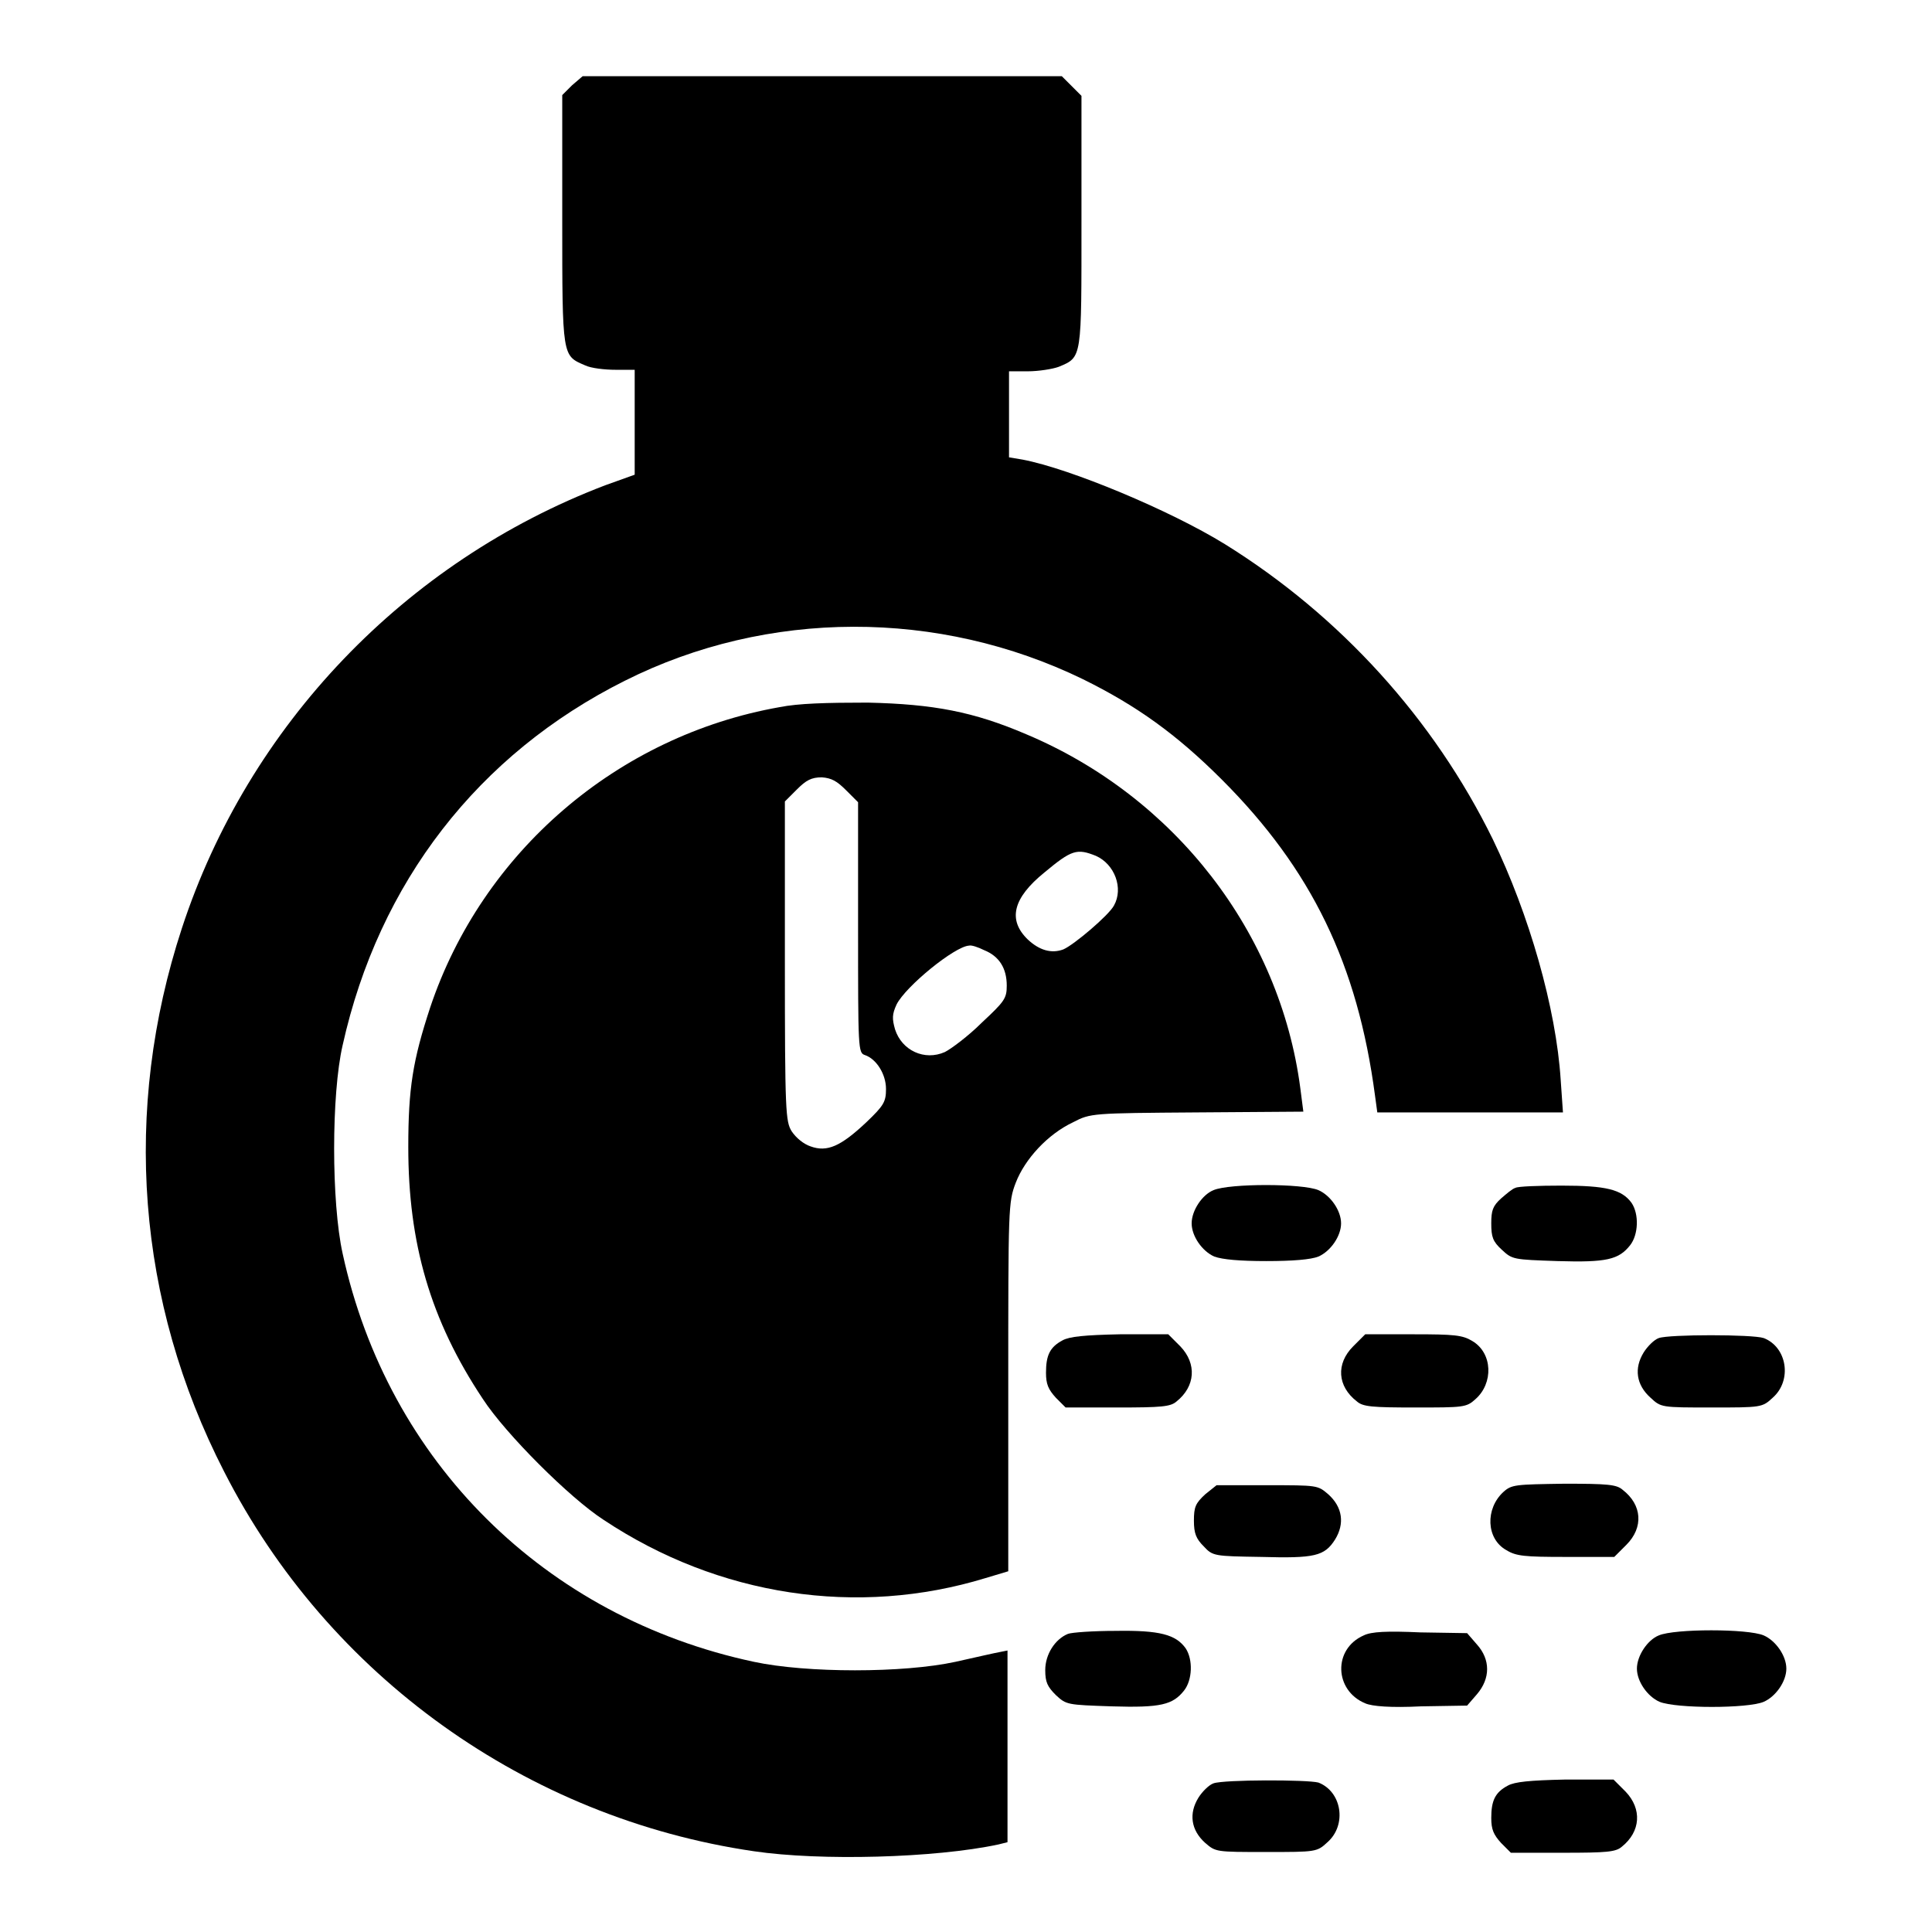 <?xml version="1.0" encoding="utf-8"?>
<!-- Svg Vector Icons : http://www.onlinewebfonts.com/icon -->
<!DOCTYPE svg PUBLIC "-//W3C//DTD SVG 1.1//EN" "http://www.w3.org/Graphics/SVG/1.1/DTD/svg11.dtd">
<svg version="1.1" xmlns="http://www.w3.org/2000/svg" xmlns:xlink="http://www.w3.org/1999/xlink" x="0px" y="0px" viewBox="0 0 256 256" enable-background="new 0 0 256 256" xml:space="preserve">
<g><g><g><path fill="#000000" d="M75.8,11.3l-1.3,1.3v16.5c0,18.3,0,18,3,19.3c0.8,0.4,2.7,0.6,4.1,0.6h2.5V56v6.9l-3.9,1.4C53.7,74.4,32.9,96.1,24.1,123c-7.9,24.1-6,49.4,5.6,72c13.8,27.1,40.1,45.9,70.2,50.3c8.8,1.3,24,0.9,32.4-0.9l1.2-0.3v-12.7v-12.7l-1,0.2c-0.6,0.1-3.2,0.7-5.9,1.3c-6.9,1.5-19.7,1.5-26.7,0c-27.7-5.9-48.5-26.5-54.5-54.1c-1.5-6.8-1.5-21.1,0-27.6c4.8-21.6,18-38.6,37.4-48.3c18.9-9.5,41.6-9.5,60.7-0.2c7.1,3.5,12.4,7.3,18.4,13.3c11.9,11.9,18,24.5,20.3,41.9l0.3,2.2h12.3h12.3l-0.3-4.3c-0.6-9.5-4.2-22-9-31.9c-7.8-15.9-20.2-29.6-35.5-39.1c-7.3-4.5-20.5-10-26.8-11.2l-1.8-0.3v-5.7v-5.7h2.5c1.4,0,3.3-0.3,4.1-0.6c3.1-1.3,3-1,3-19.3V12.7l-1.3-1.3l-1.3-1.3h-31.7H77.2L75.8,11.3z"/><path fill="#000000" d="M103.3,93.7c-21.5,3.8-39.4,19.2-46.3,39.8c-2.3,7-2.9,10.7-2.9,18.5c0,12.7,2.9,22.9,9.9,33.4c3,4.6,11.5,13.1,16,16c15.2,10.1,33.6,12.9,50.6,7.7l3-0.9v-24.4c0-23.8,0-24.5,1-27.1c1.2-3.1,4.2-6.4,7.6-8c2.3-1.2,2.5-1.2,16.4-1.3l14.1-0.1l-0.4-3.1c-2.7-20.6-16.6-38.6-36.3-46.9c-7-3-12.3-4-21-4.2C109.5,93.1,105.8,93.2,103.3,93.7z M112.1,104.7l1.6,1.6v16.6c0,16.1,0,16.6,0.9,16.9c1.5,0.5,2.8,2.5,2.8,4.5c0,1.7-0.3,2.2-2.6,4.4c-3.4,3.2-5.2,4-7.4,3.2c-0.9-0.3-1.9-1.1-2.5-2c-0.8-1.3-0.9-2.5-0.9-22.6v-21.1l1.6-1.6c1.2-1.2,1.9-1.6,3.3-1.6C110.2,103.1,110.9,103.5,112.1,104.7z M145.2,113.4c2.5,1.1,3.7,4.3,2.4,6.6c-0.7,1.3-5.3,5.2-6.7,5.8c-1.6,0.6-3.2,0.1-4.7-1.3c-2.7-2.6-2-5.5,2.2-8.9C142,112.6,142.7,112.4,145.2,113.4z M130.4,125.9c2,0.8,3,2.4,3,4.7c0,1.7-0.3,2.1-3.3,4.9c-1.8,1.8-4.1,3.5-4.9,3.9c-2.7,1.2-5.7-0.2-6.6-3c-0.4-1.4-0.4-2,0.2-3.3c1.2-2.4,7.7-7.7,9.6-7.8C128.7,125.2,129.6,125.5,130.4,125.9z"/><path fill="#000000" d="M160.8,157.7c-1.5,0.6-2.9,2.7-2.9,4.4c0,1.7,1.4,3.7,3,4.4c1.1,0.4,3.4,0.6,6.9,0.6s5.9-0.2,6.9-0.6c1.6-0.7,3-2.7,3-4.4c0-1.7-1.4-3.7-3-4.4C172.6,156.8,162.9,156.8,160.8,157.7z"/><path fill="#000000" d="M200.8,157.4c-0.4,0.1-1.2,0.8-1.9,1.4c-1.1,1-1.3,1.6-1.3,3.3c0,1.8,0.2,2.4,1.4,3.5c1.4,1.3,1.5,1.3,7.4,1.5c6.5,0.2,8.1-0.2,9.6-2.1c1.1-1.4,1.2-4.1,0.2-5.6c-1.3-1.8-3.4-2.3-9.3-2.3C203.9,157.1,201.1,157.2,200.8,157.4z"/><path fill="#000000" d="M140.8,177.6c-1.7,0.9-2.2,2-2.2,4.3c0,1.5,0.3,2.2,1.3,3.3l1.3,1.3h6.9c5.8,0,7-0.1,7.8-0.8c2.5-2,2.7-5,0.5-7.3l-1.6-1.6h-6.4C143.7,176.9,141.7,177.1,140.8,177.6z"/><path fill="#000000" d="M179.3,178.4c-2.3,2.3-2.1,5.3,0.5,7.3c0.8,0.7,2,0.8,7.7,0.8c6.4,0,6.8,0,8-1.1c2.4-2.1,2.3-6.1-0.4-7.7c-1.3-0.8-2.4-0.9-7.8-0.9h-6.4L179.3,178.4z"/><path fill="#000000" d="M219.8,177.3c-0.6,0.2-1.5,1.1-2,1.9c-1.3,2.1-1,4.3,0.9,6c1.4,1.3,1.4,1.3,8.1,1.3c6.6,0,6.7,0,8.1-1.3c2.6-2.3,1.9-6.7-1.2-7.9C232.2,176.8,221.2,176.8,219.8,177.3z"/><path fill="#000000" d="M159.7,198c-1.3,1.2-1.5,1.7-1.5,3.5c0,1.7,0.3,2.4,1.3,3.4c1.2,1.3,1.4,1.3,7.6,1.4c7.1,0.2,8.4-0.1,9.8-2.3c1.3-2.1,1-4.3-0.9-6c-1.4-1.2-1.4-1.2-8.1-1.2h-6.7L159.7,198z"/><path fill="#000000" d="M199.2,197.7c-2.4,2.2-2.3,6.2,0.4,7.7c1.3,0.8,2.4,0.9,7.9,0.9h6.4l1.6-1.6c2.3-2.3,2.1-5.3-0.5-7.3c-0.8-0.7-2-0.8-7.7-0.8C200.8,196.7,200.3,196.7,199.2,197.7z"/><path fill="#000000" d="M141.5,216.5c-1.7,0.7-3,2.7-3,4.8c0,1.6,0.3,2.2,1.4,3.3c1.4,1.3,1.5,1.3,7.4,1.5c6.5,0.2,8.1-0.2,9.6-2.1c1.1-1.4,1.2-4.1,0.2-5.6c-1.3-1.8-3.4-2.4-9.3-2.3C144.9,216.1,142,216.3,141.5,216.5z"/><path fill="#000000" d="M180.7,216.7c-4.1,1.8-3.9,7.3,0.2,9c0.9,0.4,3.4,0.6,7.4,0.4l6.1-0.1l1.3-1.5c1.8-2.1,1.8-4.6,0-6.6l-1.3-1.5l-6.2-0.1C183.8,216.1,181.7,216.2,180.7,216.7z"/><path fill="#000000" d="M219.8,216.7c-1.5,0.6-2.9,2.7-2.9,4.4c0,1.7,1.4,3.7,3,4.4c2.2,0.9,11.7,0.9,13.8,0c1.6-0.7,3-2.7,3-4.4c0-1.7-1.4-3.7-3-4.4C231.6,215.8,221.9,215.8,219.8,216.7z"/><path fill="#000000" d="M160.8,236.3c-0.6,0.2-1.5,1.1-2,1.9c-1.3,2.1-1,4.3,0.9,6c1.4,1.2,1.4,1.2,8.1,1.2c6.6,0,6.7,0,8.1-1.3c2.6-2.3,1.9-6.7-1.2-7.9C173.2,235.8,162.2,235.8,160.8,236.3z"/><path fill="#000000" d="M199.8,236.6c-1.7,0.9-2.2,2-2.2,4.3c0,1.5,0.3,2.2,1.3,3.3l1.3,1.3h6.9c5.8,0,7-0.1,7.8-0.8c2.5-2,2.7-5,0.5-7.3l-1.6-1.6h-6.4C202.7,235.9,200.7,236.1,199.8,236.6z"/></g></g></g>
</svg>